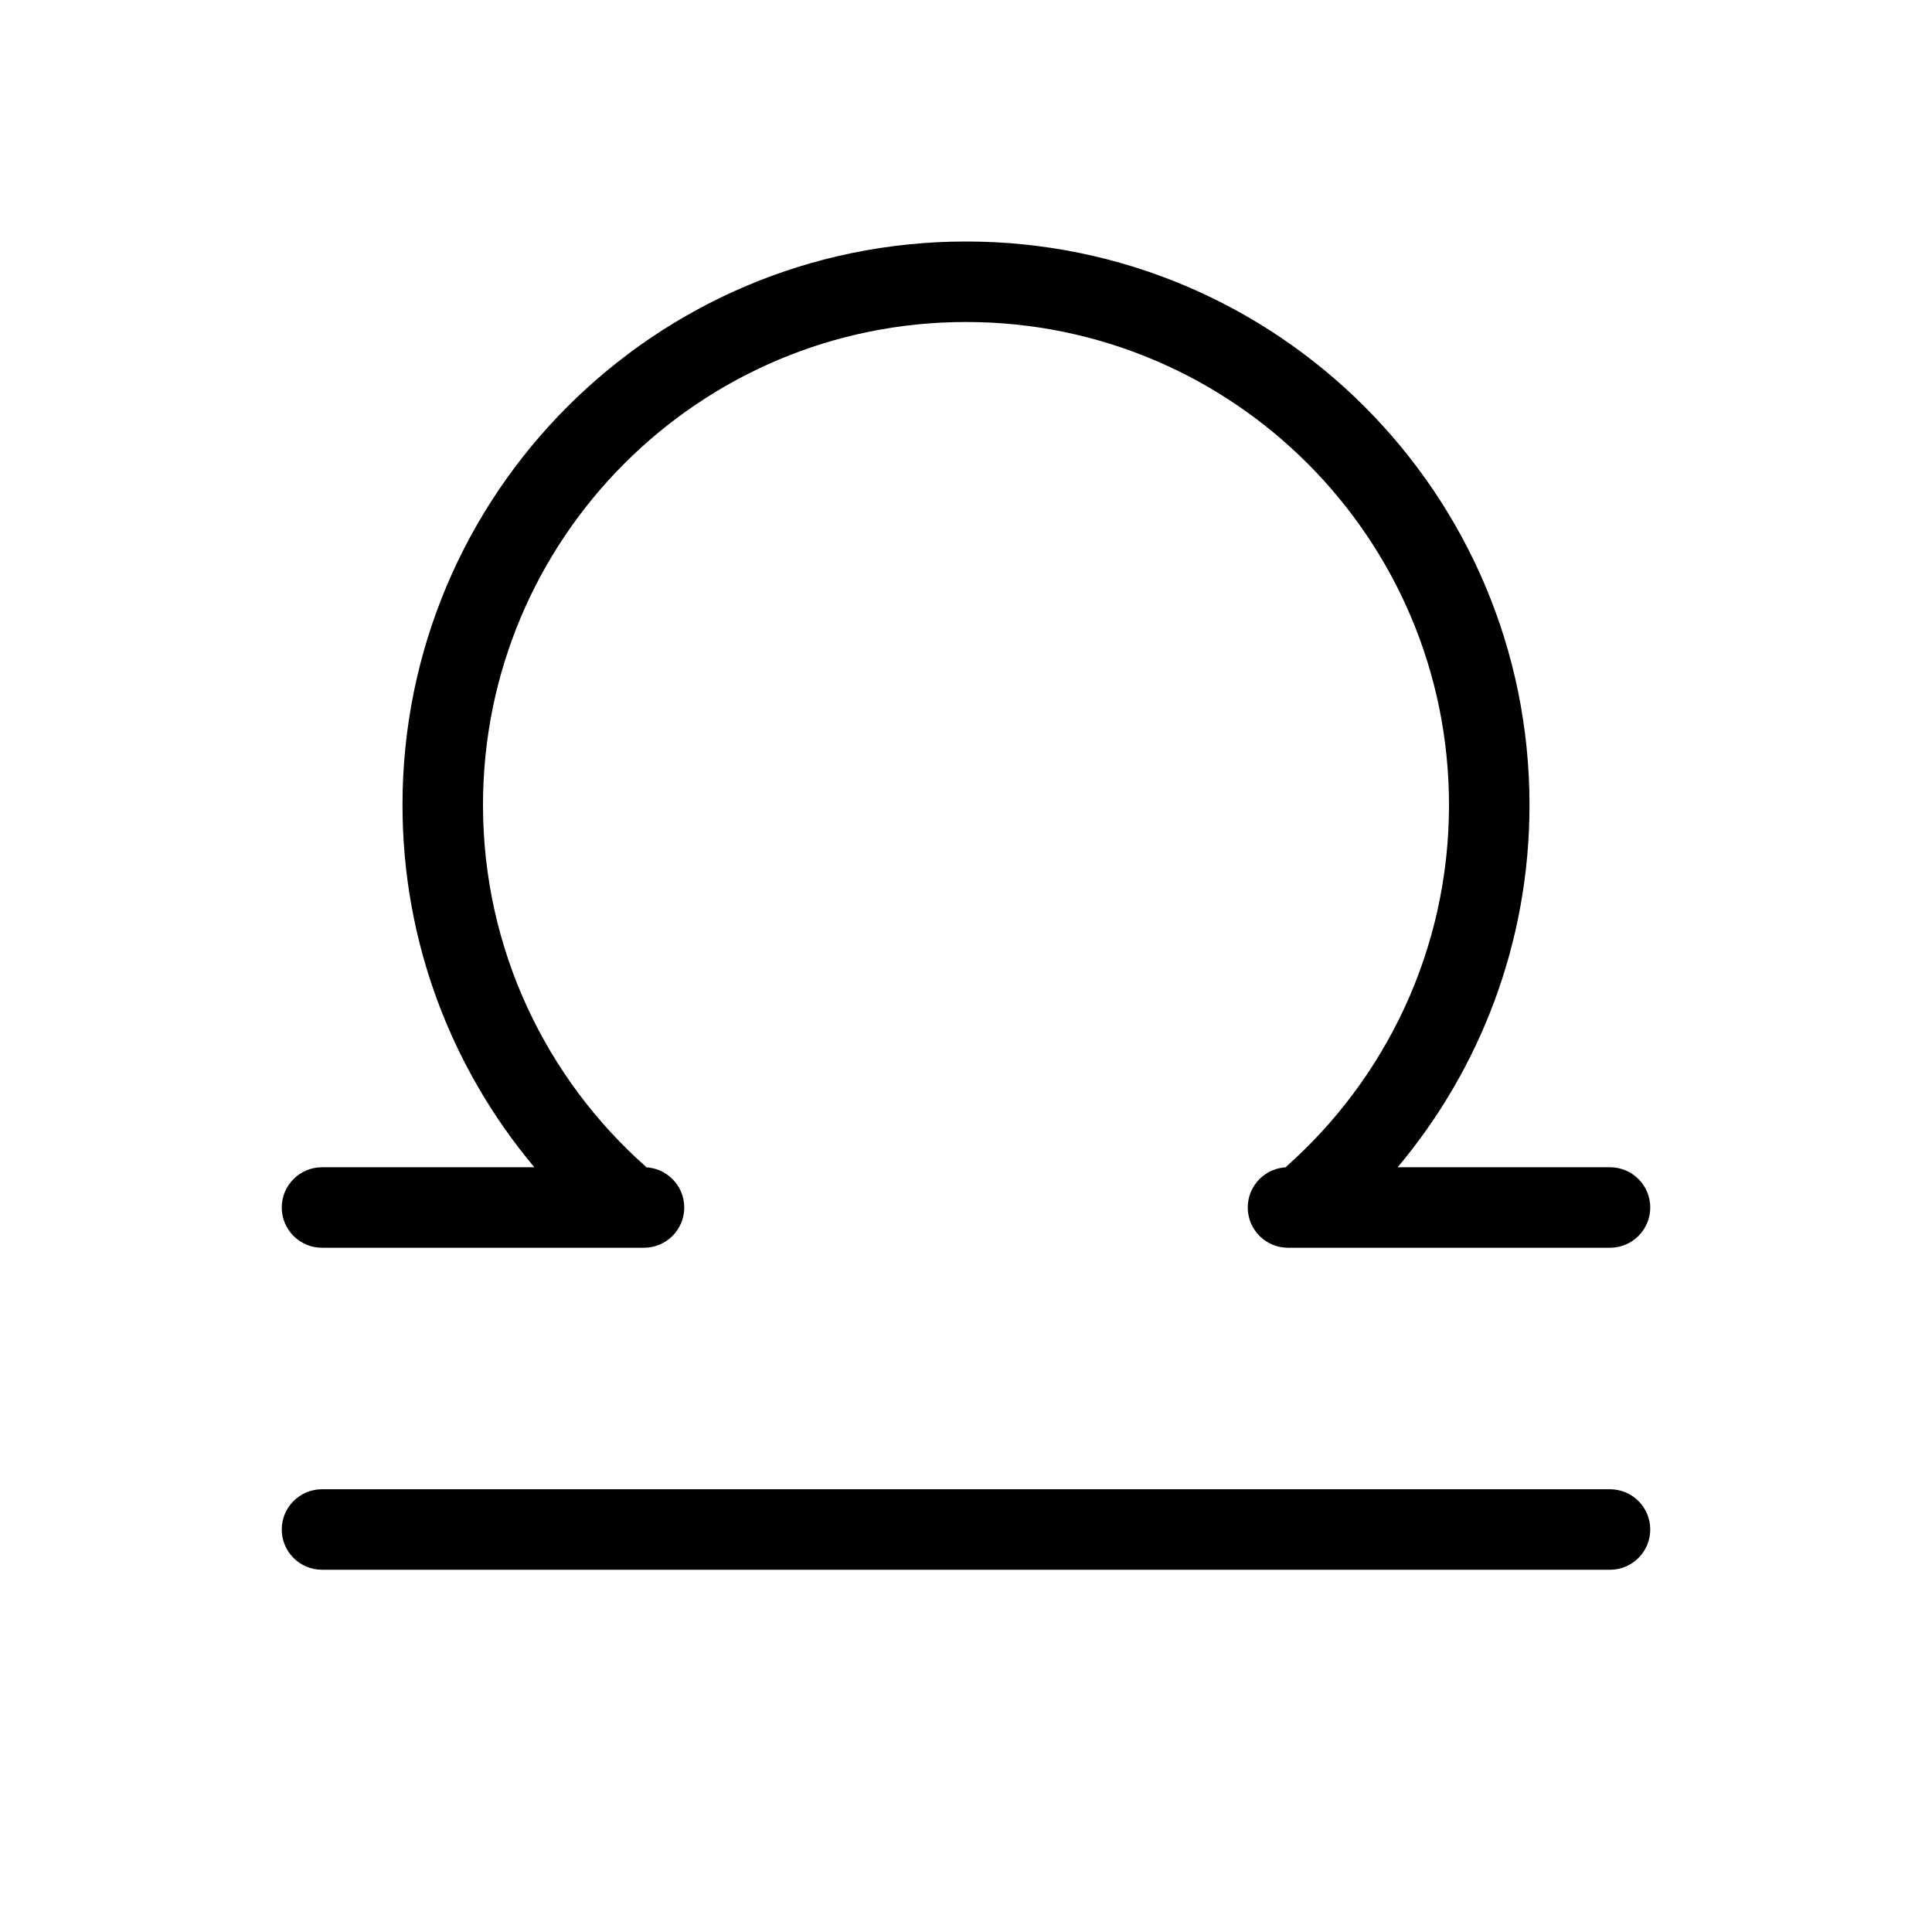 <svg width="24" height="24" viewBox="0 0 24 24" fill="none" xmlns="http://www.w3.org/2000/svg">
<path d="M15.5 15C15.5 14.724 15.724 14.5 16 14.5H15.969C17.214 13.401 18 11.792 18 10C18 6.686 15.314 4 12 4C8.686 4 6 6.686 6 10C6 11.792 6.786 13.401 8.031 14.5H8C8.276 14.5 8.5 14.724 8.5 15C8.5 15.276 8.276 15.5 8 15.5H4C3.724 15.5 3.5 15.276 3.5 15C3.5 14.724 3.724 14.5 4 14.5H6.638C5.616 13.283 5 11.713 5 10C5 6.134 8.134 3 12 3C15.866 3 19 6.134 19 10C19 11.713 18.384 13.283 17.362 14.5H20C20.276 14.5 20.5 14.724 20.5 15C20.5 15.276 20.276 15.5 20 15.5H16C15.724 15.5 15.5 15.276 15.5 15Z" fill="black"/>
<path d="M4 18.5C3.724 18.5 3.5 18.724 3.5 19C3.5 19.276 3.724 19.5 4 19.5H20C20.276 19.5 20.5 19.276 20.5 19C20.5 18.724 20.276 18.5 20 18.5H4Z" fill="black"/>
</svg>
